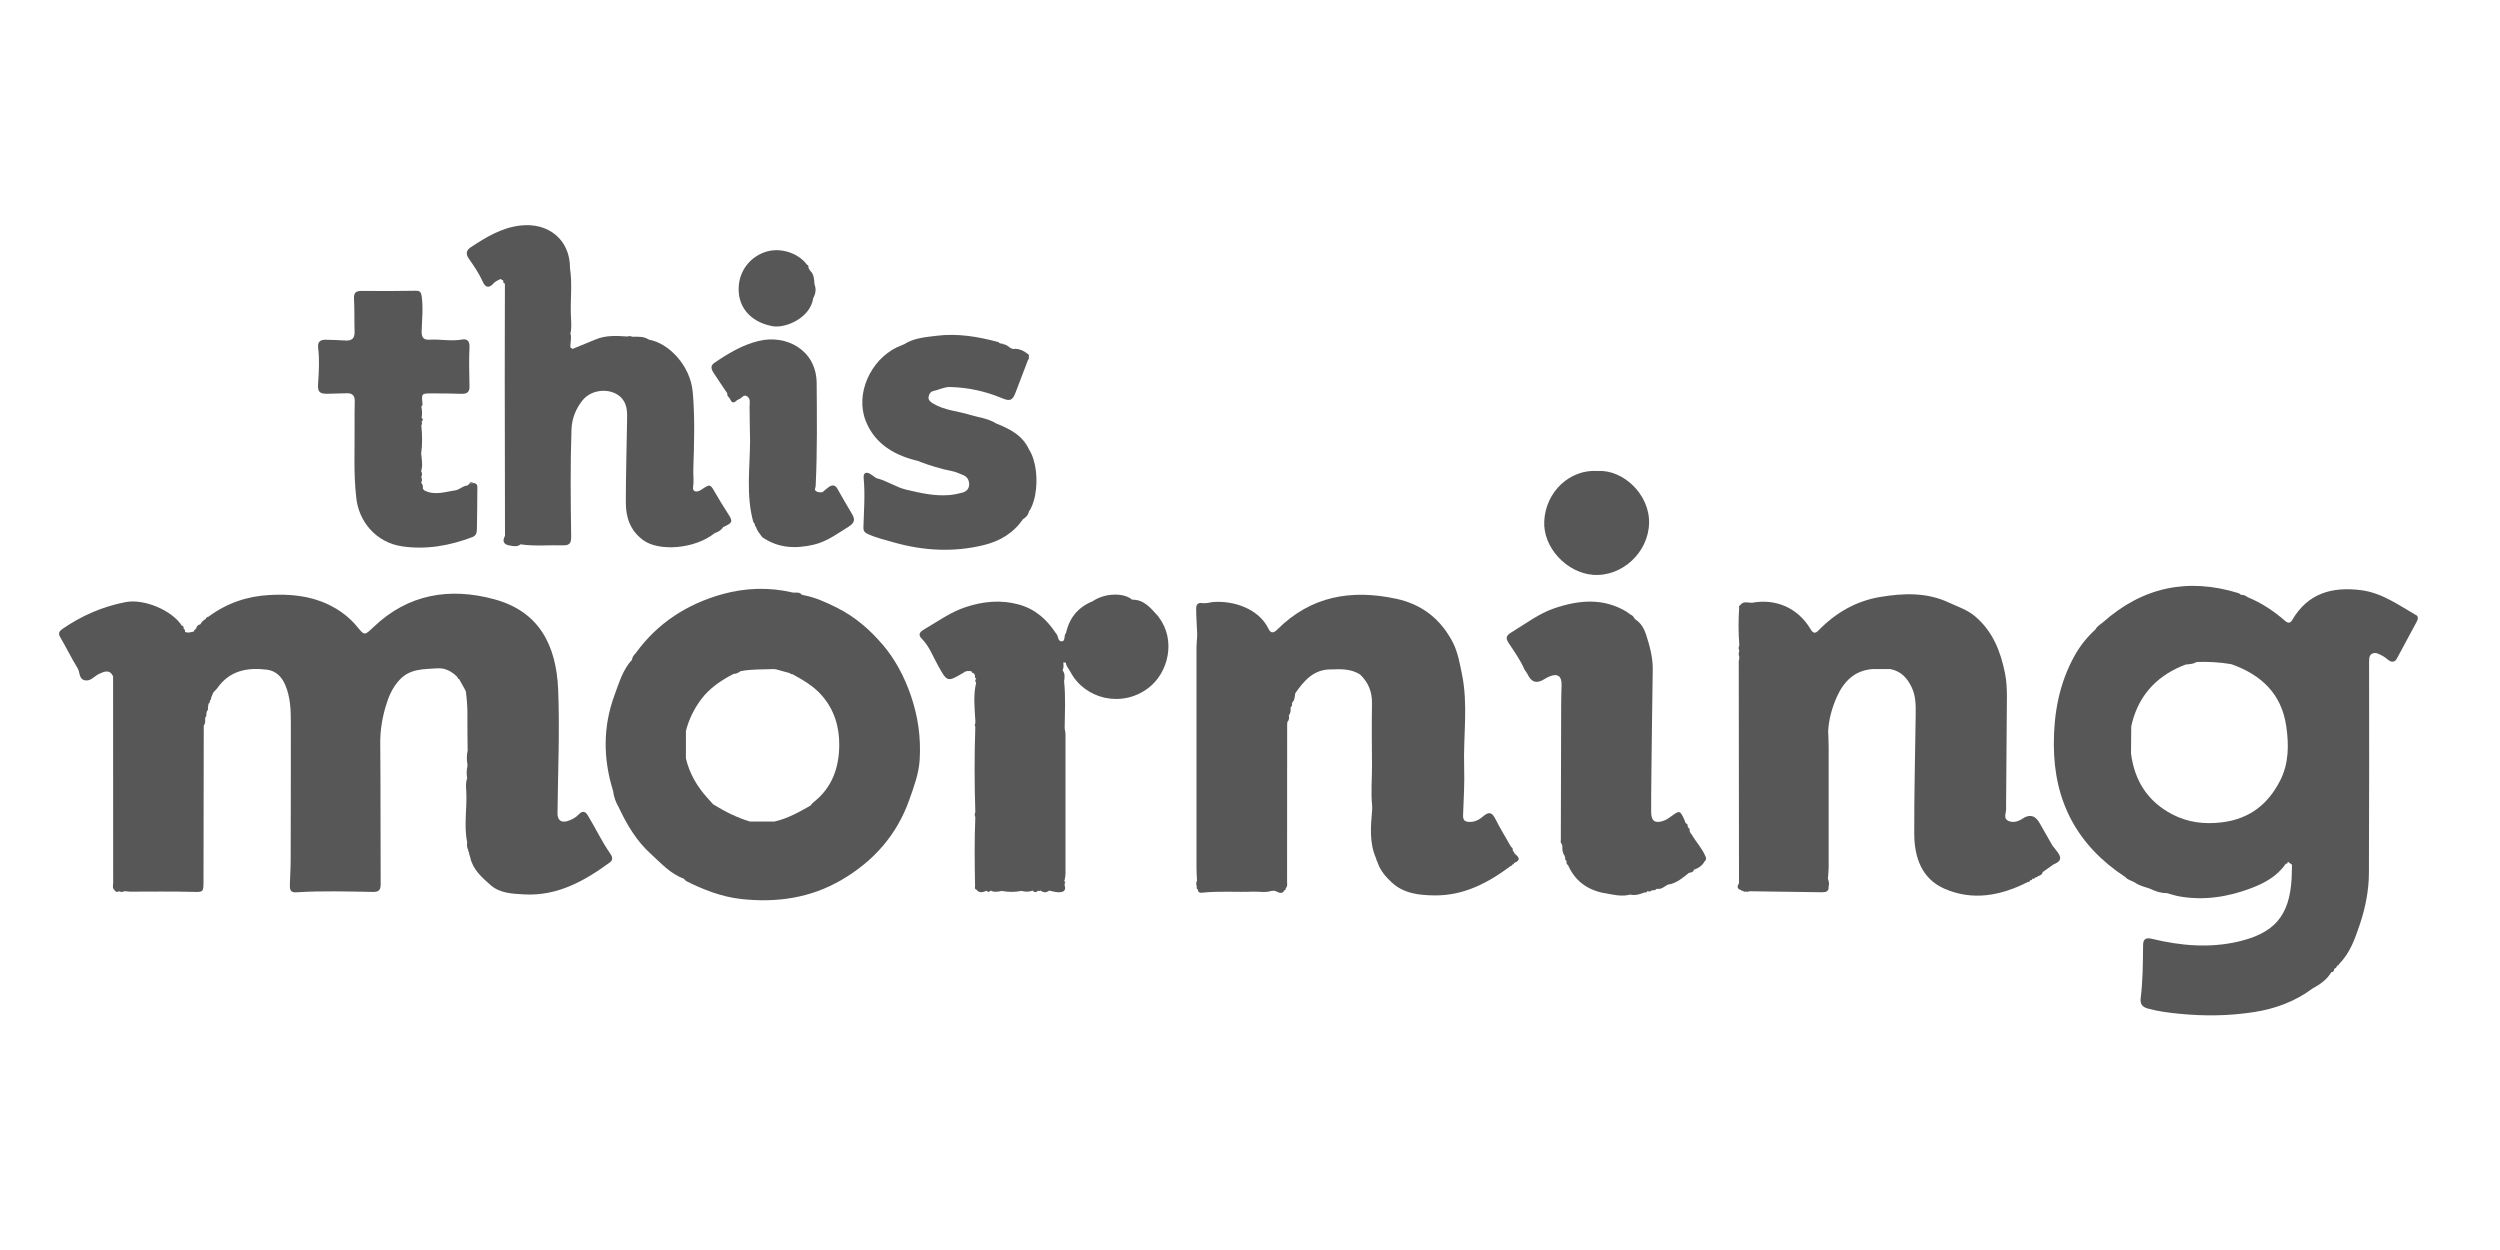 <?xml version="1.0" encoding="UTF-8"?> <svg xmlns="http://www.w3.org/2000/svg" id="a" viewBox="0 0 300 150"><defs><style>.b{fill:#585757;}</style></defs><path class="b" d="M203.04,100.18v-.05h-.06c-.04-.06-.08-.11-.12-.16-.04-.09-.08-.19-.12-.28,.02-.1,.08-.22-.07-.27l-.17-.3c.05-.18-.04-.28-.21-.32h0c-.07-.18-.13-.36-.21-.53-.48-1.02-.55-1.03-1.49-.34-.3,.22-.63,.45-.98,.57-1.03,.35-1.47,.01-1.47-1.07,0-1.29,0-2.59,.02-3.88,.05-4.39,.1-8.79,.17-13.18,.02-1.48-.37-2.88-.81-4.25-.23-.7-.62-1.38-1.3-1.81v-.07h-.08c-.1-.26-.28-.42-.53-.52l-.06-.04c0-.06-.05-.09-.11-.07-.07-.06-.14-.13-.21-.18-2.81-1.71-5.73-1.44-8.67-.45-1.91,.64-3.49,1.88-5.19,2.9-.72,.43-.68,.75-.3,1.33,.66,1.01,1.38,1.99,1.86,3.12l.35,.52h0l.03,.06q.66,1.45,1.99,.6c.21-.13,.44-.26,.67-.35,.96-.38,1.44-.02,1.42,1.03-.02,.79-.05,1.58-.05,2.37-.02,5.43-.03,10.87-.04,16.3h0c-.11,.25,.15,.4,.18,.62-.01,.42,0,.84,.27,1.2l.08,.29c-.03,.15,0,.27,.16,.33v.02c-.06,.22,.02,.39,.19,.52,.81,1.84,2.25,2.9,4.19,3.31l.21,.03c1.01,.18,2.01,.45,3.04,.17,.6,.14,1.15-.03,1.7-.25h0c.17,.03,.3-.01,.38-.18,.21,.11,.39,.07,.55-.1,.22,.05,.41,0,.56-.17,.61,.14,.97-.37,1.46-.54v.03c.97-.19,1.68-.82,2.41-1.4,.25-.04,.52-.06,.59-.38h.02c.53-.18,.98-.48,1.26-.99,.2-.17,.23-.37,.11-.59-.38-.96-1.11-1.7-1.62-2.58Z"></path><path class="b" d="M70.53,97.84c-.32-.53-.67-.54-1.06-.13-.38,.41-.86,.66-1.37,.82-.78,.24-1.21-.14-1.2-.94,.05-4.94,.28-9.89,.08-14.82-.22-5.35-2.28-9.4-7.67-10.86-5.31-1.44-10.32-.65-14.48,3.33-1.12,1.07-1.09,1.03-2-.07-.94-1.13-2.09-1.99-3.43-2.63-2.25-1.07-4.62-1.27-7.05-1.14-2.71,.14-5.16,.99-7.34,2.61-.16,.02-.27,.1-.32,.26-.28,.15-.5,.36-.64,.64-.28,.07-.47,.22-.51,.52l-.07,.02v.07c-.13,.03-.2,.11-.18,.25h0c-.36,.08-.71,.23-1.09,.05,.03-.17-.03-.3-.17-.4,.03-.18-.03-.3-.22-.35-1.18-1.84-4.53-3.24-6.73-2.82-2.75,.53-5.26,1.62-7.57,3.21-.39,.27-.57,.52-.28,1.01,.72,1.22,1.34,2.51,2.08,3.71,.3,.49,.13,1.31,.89,1.46,.7,.13,1.12-.51,1.68-.77,.62-.28,1.26-.59,1.69,.28,0,8.26,0,16.53,.01,24.79,0,.3-.14,.64,.17,.88,.13,.25,.33,.25,.55,.13,.22,.12,.43,.1,.65-.01,.22,.02,.44,.05,.65,.06,2.44,0,4.89-.04,7.33,.02,1.49,.04,1.49,.11,1.49-1.38,0-6.18,.02-12.36,.03-18.54,.18-.27,.2-.58,.16-.89,.05-.03,.06-.07,.02-.12,.13-.12,.17-.27,.13-.44l.07-.3c.13-.13,.16-.28,.12-.46l.08-.46c.12-.07,.18-.16,.14-.31l.06-.04-.02-.07c.11-.05,.16-.13,.11-.25l.25-.6,.1-.15c.13-.14,.28-.26,.39-.41,1.47-2.13,3.6-2.53,5.96-2.24,1.09,.14,1.78,.83,2.21,1.84,.63,1.47,.67,3.01,.67,4.56,0,5.51,0,11.03-.02,16.54,0,.98-.08,1.96-.1,2.94-.01,.48,.08,.89,.73,.84,3.07-.2,6.14-.1,9.22-.05,.69,.01,.95-.18,.95-.91-.03-5.64,0-11.28-.05-16.92-.01-1.55,.23-3.03,.67-4.49,.34-1.15,.8-2.22,1.66-3.14,1.28-1.37,2.92-1.25,4.52-1.37,.97-.07,1.76,.39,2.43,1.07,0,.13,.04,.2,.18,.21,.26,.46,.51,.92,.77,1.38v.06l.04,.03c.13,.97,.2,1.95,.19,2.93-.02,1.39,.02,2.78,.03,4.17-.12,.55-.13,1.11-.03,1.66v.23c-.11,.49-.11,.98-.03,1.48-.2,.49-.14,1.01-.11,1.5,.12,2.05-.31,4.11,.11,6.15-.05,.34-.03,.66,.15,.97-.02,.02-.05,.05-.05,.06,.02,.04,.06,.08,.09,.11l.08,.37,.09,.28c.31,1.48,1.4,2.43,2.45,3.35,1.13,1,2.64,1.04,4.05,1.12,3.96,.21,7.19-1.59,10.25-3.83,.47-.34,.29-.74,.05-1.08-1.02-1.46-1.77-3.07-2.69-4.59Z"></path><path class="b" d="M39.37,47.25c.76-.02,1.52-.04,2.28-.06,.63-.01,.93,.29,.92,.93-.02,.95-.03,1.9-.02,2.85,.03,2.91-.14,5.82,.2,8.73,.28,2.87,2.37,5.4,5.49,5.86,2.94,.43,5.72-.08,8.45-1.11,.47-.18,.54-.58,.54-1.01,.02-1.55,.05-3.09,.05-4.64,0-.34,.11-.8-.48-.84l-.51,.14-.22,.16c-.36,.04-.66,.23-.96,.41-.13,.05-.25,.11-.38,.16-1.28,.17-2.55,.68-3.83,.01l-.15-.19c0-.25,.02-.51-.21-.7,.11-.24,.13-.48,.01-.73,.14-.23,.11-.46-.01-.68,.21-.7,.08-1.4,0-2.1,.16-1.13,.13-2.26,.02-3.39,.09-.15,.11-.3,.03-.45,.19-.16,.2-.32,0-.47,.1-.45,.06-.89-.03-1.34,.15-.11,.15-.26,.13-.42-.11-1.13-.09-1.16,1.07-1.16,1.2,0,2.41,0,3.61,.05,.66,.03,.99-.23,.97-.85-.04-1.62-.07-3.23,0-4.84,.02-.54-.23-.95-.87-.83-1.29,.24-2.59-.05-3.88,.02-.75,.05-1.02-.22-.99-1.06,.04-1.38,.2-2.78,0-4.17-.06-.42-.18-.65-.72-.64-2.15,.04-4.31,.04-6.47,.02-.68,0-.97,.19-.93,.93,.07,1.33,.03,2.66,.07,3.99,.02,.8-.36,1.08-1.11,1.03-.76-.05-1.52-.07-2.28-.09-.67-.02-1.08,.17-.98,1,.17,1.42,.09,2.85-.01,4.27-.07,.99,.17,1.24,1.18,1.21Z"></path><path class="b" d="M57.96,33.86c.29,.66,.75,.73,1.24,.17,.24-.28,.55-.39,.86-.55,.11,.06,.22,.12,.33,.19v.02c-.02,.17,.03,.29,.2,.36,0,3.89-.03,7.77-.02,11.66,0,6.2,.02,12.39,.03,18.59-.4,.71-.08,1.07,.61,1.17,.41,.06,.87,.18,1.25-.15,1.7,.25,3.41,.07,5.11,.12,.84,.02,.98-.33,.97-1.09-.06-4.28-.11-8.55,.04-12.83,.05-1.3,.52-2.48,1.33-3.49,1.17-1.45,3.67-1.52,4.78-.15,.59,.73,.58,1.64,.56,2.53-.05,3.29-.15,6.59-.15,9.88,0,1.8,.51,3.37,2.09,4.53,1.88,1.38,6.18,1.08,8.58-.85,.41-.14,.78-.34,1.01-.72,1.17-.52,1.21-.66,.52-1.71-.5-.77-.98-1.55-1.44-2.35-.64-1.13-.63-1.14-1.71-.42-.58,.38-1.08,.23-.98-.34,.12-.74,0-1.45,.03-2.17,.1-3.07,.2-6.15-.07-9.21-.29-3.23-2.91-5.88-5.25-6.29-.62-.41-1.31-.36-2-.35-.19-.09-.39-.1-.59-.03-1.31-.09-2.63-.17-3.88,.38-.9,.37-1.81,.74-2.71,1.11-.08-.06-.16-.13-.25-.19-.04-.55,.18-1.11,0-1.66,.19-.78,.07-1.57,.05-2.35-.05-1.83,.18-3.66-.1-5.48,.03-3.4-2.58-5.55-6.02-5.12-2.25,.28-4.08,1.41-5.89,2.6-.53,.35-.64,.79-.23,1.37,.64,.9,1.25,1.82,1.71,2.84Z"></path><path class="b" d="M105.89,77.33c-1.52-1.79-3.31-3.33-5.45-4.4-1.28-.64-2.58-1.24-4-1.51l-.22-.05c-.3-.4-.77-.19-1.15-.28-2.8-.65-5.63-.55-8.35,.2-4.25,1.18-7.83,3.47-10.45,7.11-.22,.21-.4,.45-.43,.77-1.1,1.19-1.54,2.73-2.08,4.19-1.42,3.81-1.4,7.68-.19,11.55,.08,.71,.32,1.36,.68,1.97,.97,2.08,2.13,4.04,3.85,5.59,1.22,1.11,2.33,2.38,3.95,2.97l.27,.28c2.09,1.04,4.23,1.89,6.6,2.16,4.28,.47,8.34-.11,12.08-2.3,3.83-2.24,6.63-5.39,8.12-9.62,.55-1.56,1.14-3.12,1.24-4.8,.16-2.64-.19-5.16-1.06-7.7-.79-2.29-1.88-4.34-3.41-6.14Zm-8.27,18.95c-.15,.11-.26,.27-.39,.41-1.36,.77-2.73,1.54-4.28,1.89-.99,0-1.98,0-2.97,0h0c-1.57-.47-3.02-1.21-4.41-2.07-.26,.26-.6,.38-.94,.38,.34,0,.68-.12,.94-.38-.23-.26-.46-.51-.69-.77-1.24-1.37-2.14-2.92-2.57-4.73,0-1.1,0-2.19,0-3.29h0c.35-1.39,.97-2.65,1.83-3.8,1.02-1.36,2.39-2.28,3.89-3.05,.34,0,.6-.16,.86-.34h.04c1.28-.24,2.58-.19,3.88-.24l.31,.03c.56,.15,1.11,.31,1.67,.46h.02c.05,.11,.14,.14,.26,.11,1.3,.71,2.59,1.45,3.58,2.6,1.48,1.71,2.08,3.75,2.06,5.96-.03,2.7-.87,5.09-3.09,6.82Z"></path><path class="b" d="M110.33,55.39c1.27,.48,2.56,.88,3.9,1.14,.46,.09,.9,.3,1.33,.47,.5,.2,.73,.59,.74,1.11,0,.56-.34,.88-.83,1.01-.52,.14-1.05,.25-1.58,.29-1.76,.14-3.45-.25-5.14-.65-1.27-.3-2.33-1.09-3.59-1.38-.23-.16-.46-.34-.7-.49-.56-.34-.88-.13-.82,.49,.19,1.99,.02,3.97-.03,5.96,0,.44,.22,.6,.57,.76,1.02,.46,2.11,.71,3.16,1.01,3.52,.99,7.13,1.18,10.71,.3,1.9-.46,3.55-1.42,4.69-3.09,.34-.22,.64-.48,.72-.91,.33-.48,.57-1.11,.72-1.81,.03-.05,.04-.1,.03-.15,.37-1.87,.13-4.19-.73-5.52-.79-1.71-2.32-2.47-3.95-3.12-.96-.61-2.08-.71-3.13-1.03-1.48-.46-3.07-.53-4.43-1.36-.31-.19-.6-.4-.54-.81,.05-.34,.26-.63,.58-.69,.68-.14,1.3-.5,2.02-.48,2.15,.06,4.2,.5,6.18,1.33,.98,.41,1.29,.31,1.66-.67,.5-1.31,1-2.62,1.5-3.93-.02-.03-.03-.06-.03-.09,0,.03,.02,.06,.03,.09,.12-.09,.14-.2,.07-.33,.08-.18,.04-.32-.15-.4-.42-.34-.89-.55-1.43-.59-.62,.19-.9-.54-1.45-.53-.03-.11-.1-.1-.18-.06-.13-.04-.27-.09-.4-.13l.09-.04c-.06-.02-.12-.04-.18-.06-2.4-.64-4.84-1.05-7.33-.74-1.34,.17-2.71,.25-3.9,1.01-.29,.12-.58,.24-.87,.37-3.18,1.53-5.03,5.58-3.76,8.82,1.11,2.84,3.56,4.21,6.44,4.86Z"></path><path class="b" d="M191.16,68.98c3.49,.26,6.65-2.69,6.73-6.2,.08-3.49-3.15-6.45-6.15-6.26-3.32-.24-6.24,2.45-6.43,5.99-.18,3.22,2.73,6.23,5.85,6.47Z"></path><path class="b" d="M289.92,73.81c-2.1-1.21-4.09-2.67-6.6-2.99-3.46-.44-6.38,.36-8.25,3.58-.25,.43-.54,.38-.85,.11-1.36-1.18-2.83-2.17-4.51-2.85-.23-.21-.51-.28-.81-.29-.1-.07-.19-.17-.3-.2-6.07-1.87-11.49-.72-16.25,3.51-.33,.25-.69,.47-.9,.86-1.01,.92-1.86,1.98-2.52,3.18-1.82,3.3-2.47,6.82-2.47,10.59,0,6.91,2.84,12.17,8.58,15.94,.3,.34,.73,.43,1.11,.63,.52,.38,1.13,.53,1.73,.72,.68,.31,1.37,.59,2.13,.57,.51,.14,1,.31,1.52,.4,2.95,.52,5.85,.06,8.59-.98,1.57-.59,3.15-1.43,4.16-2.93,.16,0,.26-.07,.25-.25h.02c.16,.12,.33,.24,.49,.36-.02,.57-.02,1.14-.05,1.71-.26,4.5-2.15,6.52-6.39,7.51-3.42,.8-6.94,.51-10.36-.33-.78-.19-1.07,.05-1.07,.8-.02,2.12-.03,4.24-.29,6.35-.08,.69,.21,1.04,.88,1.22,1.26,.35,2.54,.5,3.83,.63,2.97,.29,5.94,.25,8.9-.21,2.57-.4,4.93-1.28,7.03-2.84,.89-.48,1.71-1.05,2.24-1.95h.02c.26-.01,.3-.21,.34-.4l.02-.03c.17-.05,.26-.16,.3-.33h.07v-.08c.12,.02,.17-.03,.17-.13,1.34-1.33,1.92-3.06,2.51-4.79,.66-1.99,1.07-4.04,1.08-6.14,.04-8.42,.03-16.84,.02-25.26,0-.64,.02-1.16,.84-1.14,.51,.17,.97,.42,1.39,.78,.35,.29,.8,.46,1.11-.12,.79-1.46,1.58-2.92,2.36-4.39,.15-.29,.28-.63-.08-.84Zm-26.35,5.63h0l-.64-.11c.23,.04,.44,.07,.64,.11Zm10.05,14.22c-1.45,2.85-3.68,4.62-6.99,5.02-2.13,.26-4.11,.01-5.98-.97-2.93-1.54-4.51-4.03-4.93-7.29,.01-1.08,.02-2.17,.03-3.25,.08-.34,.15-.68,.26-1.01,1-3.18,3.17-5.24,6.25-6.41,.45-.06,.92-.04,1.31-.31h0c1.4-.05,2.79,.02,4.18,.26h0c3.59,1.26,6.04,3.55,6.6,7.45,.32,2.21,.32,4.46-.73,6.51Z"></path><path class="b" d="M87.27,47.21c-.02,.21,.06,.38,.23,.5l.14,.24c.25,.55,.54,.33,.84,.04h.09l.04-.08c.39-.02,.58-.68,1.06-.34,.43,.31,.28,.78,.28,1.21,0,1.38,.04,2.76,.06,4.13h0c-.02,3.24-.5,6.51,.38,9.71l.13,.17,.08,.2c-.04,.11,0,.17,.11,.19,.12,.51,.47,.88,.76,1.28,1.93,1.34,4.03,1.41,6.22,.89,1.55-.37,2.78-1.31,4.1-2.12,.7-.43,.88-.83,.47-1.52-.6-1.01-1.19-2.02-1.76-3.04-.27-.48-.6-.52-1.01-.25-.28,.19-.54,.43-.8,.65-.34,.02-.69,.04-.91-.3,.03-.15,.09-.31,.1-.46,.2-4.11,.15-8.23,.12-12.35-.04-4.01-3.7-5.86-7-5.04-1.96,.49-3.67,1.52-5.31,2.65-.49,.34-.31,.78-.06,1.17,.53,.82,1.09,1.63,1.63,2.44Z"></path><path class="b" d="M138.93,73.9c-.85-.93-1.63-1.96-3.08-1.94-1.02-.88-3.32-.79-4.73,.19-1.74,.71-2.8,1.98-3.2,3.82-.31,.27-.01,.96-.51,.99-.49,.03-.39-.63-.65-.91-.02-.02-.04-.05-.06-.07-1.09-1.66-2.48-2.9-4.45-3.44-2.16-.59-4.27-.38-6.36,.31-1.81,.59-3.35,1.72-4.98,2.67-.36,.21-.87,.55-.32,1.1,.92,.91,1.35,2.13,1.96,3.22,1.13,2.03,1.1,2.05,3.13,.85,.03-.01,.04-.05,.06-.07l.35-.1c.16,0,.31,.01,.47,.02,.03-.06,.05-.12,.07-.18-.02,.06-.05,.12-.07,.18,.05,.16,.16,.24,.32,.27l.13,.26c-.05,.16-.03,.29,.15,.36-.17,.16-.17,.33-.02,.5-.37,1.5-.18,3.02-.1,4.53v.34c-.08,.14-.08,.28,0,.42-.12,3.42-.11,6.84,0,10.25-.1,.19-.1,.38,0,.58-.12,2.78-.08,5.57-.03,8.36-.06,.16-.02,.28,.15,.34,.36,.46,.79,.33,1.23,.14,.17,.19,.33,.18,.48-.02,.44,.22,.89,.15,1.34,.04,.79,.16,1.58,.15,2.36,0,.45,.11,.9,.15,1.34-.04,.22,.24,.44,.25,.66,0,.1,.07,.2,.08,.29-.01,.34,.26,.69,.3,1.04,.01,.36,.07,.73,.19,1.09,.2,.58,.02,1.01-.16,.75-.89-.01-.16-.02-.32-.03-.47,.02-.06,.04-.12,.06-.18-.05-.02-.1-.04-.16-.05,.05,.01,.1,.03,.16,.05,.03-.22,.09-.43,.09-.65,0-5.58,0-11.16,0-16.74,0-.25-.07-.5-.1-.74,.02-1.88,.13-3.77-.07-5.65,.08-.46,.13-.91-.18-1.32,.16-.3,.11-.62,.09-.94,.1,.01,.2,.02,.3,.03,.04,.43,.35,.73,.54,1.09,1.71,3.26,6.13,4.39,9.35,1.96,2.43-1.83,3.35-5.76,1.27-8.49l-.11-.16Z"></path><path class="b" d="M92.61,39.13c1.72,.34,4.64-1.05,4.96-3.3,.28-.54,.42-1.1,.17-1.7v-.02c-.05-.58-.04-1.17-.51-1.61-.02,.08-.03,.16-.03,.23,0-.08,.02-.15,.03-.23l-.22-.36c.04-.17,0-.31-.18-.38-.99-1.36-3.05-2.05-4.73-1.6-1.87,.5-3.21,2.06-3.43,3.95-.29,2.54,1.24,4.48,3.95,5.02Z"></path><path class="b" d="M246.27,101.43c-.51-.9-1.02-1.8-1.54-2.7q-.77-1.34-2.03-.49c-.54,.36-1.15,.52-1.71,.26-.6-.27-.27-.89-.26-1.37,0-.19,0-.38,0-.57,.03-4.31,.06-8.62,.1-12.93,0-.95-.04-1.91-.23-2.84-.53-2.62-1.46-5.03-3.59-6.83-.93-.79-2.07-1.15-3.14-1.65-2.67-1.25-5.47-1.14-8.27-.67-2.9,.49-5.34,1.91-7.39,4.02-.41,.42-.66,.32-.94-.16-1.5-2.52-4.12-3.7-7.02-3.17-.49,.02-1.03-.25-1.42,.28v.02c-.15,.06-.2,.16-.13,.31-.1,1.5-.1,3,.02,4.5-.11,.22-.11,.44,0,.66-.1,.23-.1,.47-.01,.71,.04,.02,.07,.04,.08,.05-.02-.02-.05-.04-.08-.05v.21c.07-.04,.11-.07,.11-.11,0,.04-.04,.07-.11,.11-.02,.12-.06,.25-.06,.37,0,8.87,.02,17.74,.03,26.6-.25,.38-.25,.68,.25,.82,.04,.11,.13,.11,.23,.08,.09,.14,.21,.16,.35,.08,.13,.08,.25,.07,.37-.02,2.91,.04,5.82,.09,8.74,.12,.4,0,.87-.04,.81-.66,.11-.33,.03-.65-.08-.96,.03-.47,.09-.94,.09-1.41,0-4.78,.01-9.55,0-14.33,0-.66-.04-1.32-.06-1.99,.08-1.42,.46-2.77,1.02-4.05,.83-1.86,2.12-3.23,4.32-3.38,.71,0,1.41,0,2.12,0,1.31,.25,2.08,1.13,2.6,2.27,.49,1.07,.45,2.23,.44,3.36-.06,4.72-.19,9.45-.17,14.17,.01,2.77,.89,5.35,3.59,6.54,3.41,1.51,6.81,.86,10.06-.8,.14,0,.25-.02,.24-.2,.16,.04,.26-.03,.28-.19h0c.18,.04,.32,0,.39-.19,.13,.06,.22,0,.28-.11,.26-.08,.52-.17,.57-.49,.44-.31,.88-.62,1.32-.93,.82-.33,.98-.71,.55-1.35-.22-.33-.49-.63-.74-.95Z"></path><path class="b" d="M181.74,102.37l-.22-.34c.04-.18-.02-.32-.19-.4,0,.04,0,.08,0,.12,0-.04,0-.08,0-.12-.63-1.12-1.31-2.21-1.88-3.35-.38-.77-.76-.93-1.43-.35-.46,.39-.95,.7-1.62,.7-.62,0-.85-.18-.83-.82,.07-1.9,.19-3.8,.13-5.7-.12-3.75,.5-7.52-.27-11.24-.26-1.26-.49-2.59-1.06-3.72-1.42-2.78-3.65-4.61-6.79-5.29-5.4-1.17-10.26-.35-14.3,3.68-.44,.44-.78,.51-1.08-.12-1.16-2.38-4.19-3.39-6.71-3.17-.2,.04-.4,.08-.6,.11l-.55,.03c-.53-.14-.81,.14-.8,.61,0,.99,.08,1.99,.12,2.98v.36c-.03,.44-.07,.88-.08,1.32,0,8.83,0,17.67,0,26.5,0,.5,.04,1.01,.06,1.51-.1,.24-.13,.48-.02,.72-.06,.16-.03,.28,.13,.35v.05c.02,.3,.23,.36,.46,.34,2.04-.23,4.08-.05,6.12-.13,.75-.03,1.5,.15,2.24-.09l.39-.02h0c.41,.12,.84,.57,1.2-.08,.12-.03,.15-.11,.12-.22,.25-.23,.17-.53,.17-.8,0-6.27,.01-12.54,.01-18.81l.02-.33c.21-.23,.25-.5,.18-.79h0c.22-.29,.25-.61,.2-.95,.19-.15,.22-.35,.18-.57h0c.34-.31,.32-.74,.39-1.14,1.06-1.54,2.24-2.91,4.35-2.87,1.19-.05,2.36-.06,3.42,.6,.99,.94,1.46,2.07,1.44,3.46-.04,2.5-.02,4.99,0,7.49,.01,1.61-.15,3.22,.02,4.82v.43c-.16,2-.38,4,.49,5.92-.03,.05-.02,.09,.03,.13l.15,.37c.33,.95,.97,1.69,1.69,2.35,1.46,1.35,3.31,1.53,5.15,1.55,3.5,.03,6.43-1.51,9.15-3.56,.11,.02,.15-.03,.14-.13l.04-.03c.11,.01,.18-.03,.17-.15l.03-.02c.92-.37,.5-.76,.02-1.16Z"></path><path class="b" d="M56.29,58.1l.51-.14c-.22-.14-.4-.13-.51,.14Z"></path><path class="b" d="M127.69,105.69c.01,.16,.02,.32,.03,.47,.15-.17,.16-.33-.03-.47Z"></path></svg> 